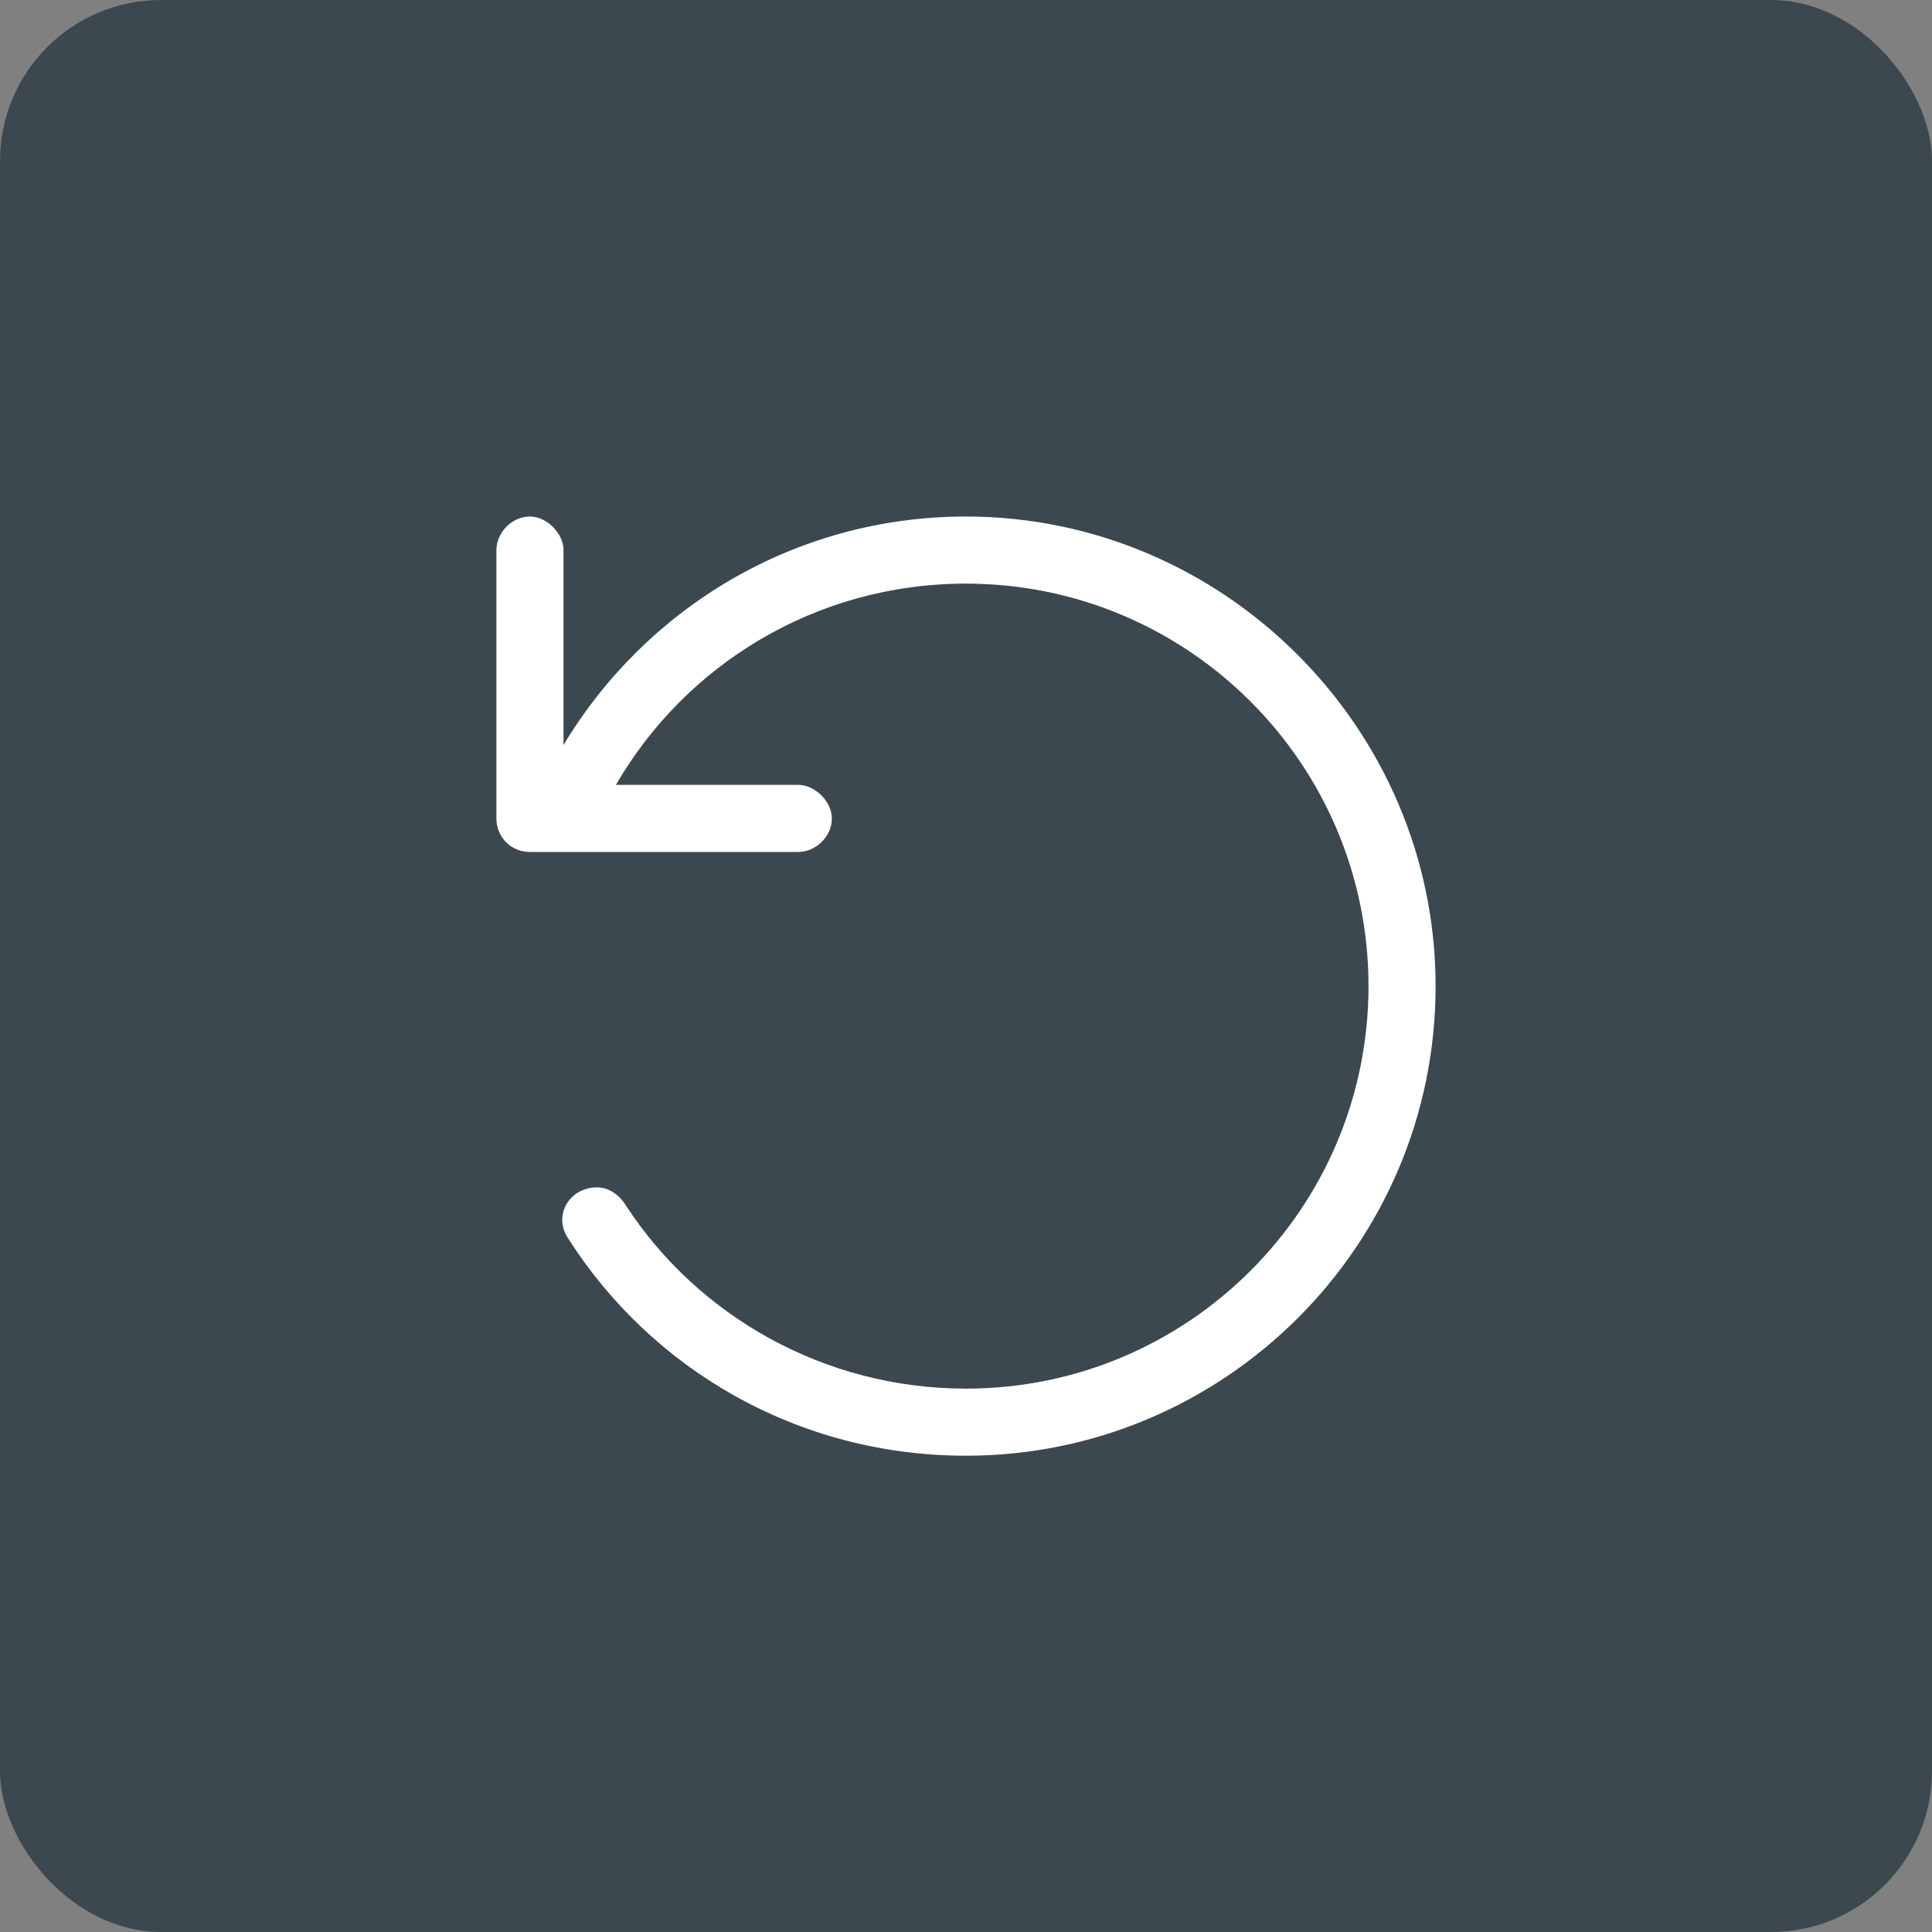 <svg xmlns="http://www.w3.org/2000/svg" fill="none" viewBox="0 0 48 48" height="48" width="48">
<rect x="0" y="0" width="48" height="48" fill="#808080" stroke="none"/>
<rect fill="#3C4850" rx="4" height="48" width="48"></rect>
<path fill="white" d="M13.167 21.167C12.698 21.167 12.333 20.802 12.333 20.333V13.667C12.333 13.25 12.698 12.833 13.167 12.833C13.583 12.833 14 13.25 14 13.667V18.51C16.031 15.125 19.729 12.833 24 12.833C30.406 12.833 35.667 18.094 35.667 24.5C35.667 30.958 30.406 36.167 24 36.167C19.833 36.167 16.188 34.031 14.104 30.75C13.74 30.177 14.156 29.5 14.833 29.5C15.146 29.5 15.406 29.708 15.563 29.969C17.333 32.677 20.458 34.5 24 34.5C29.521 34.5 34 30.021 34 24.5C34 18.979 29.521 14.5 24 14.5C20.25 14.5 17.021 16.531 15.302 19.5H19.833C20.25 19.5 20.667 19.917 20.667 20.333C20.667 20.802 20.25 21.167 19.833 21.167H13.167Z"></path>
</svg>
